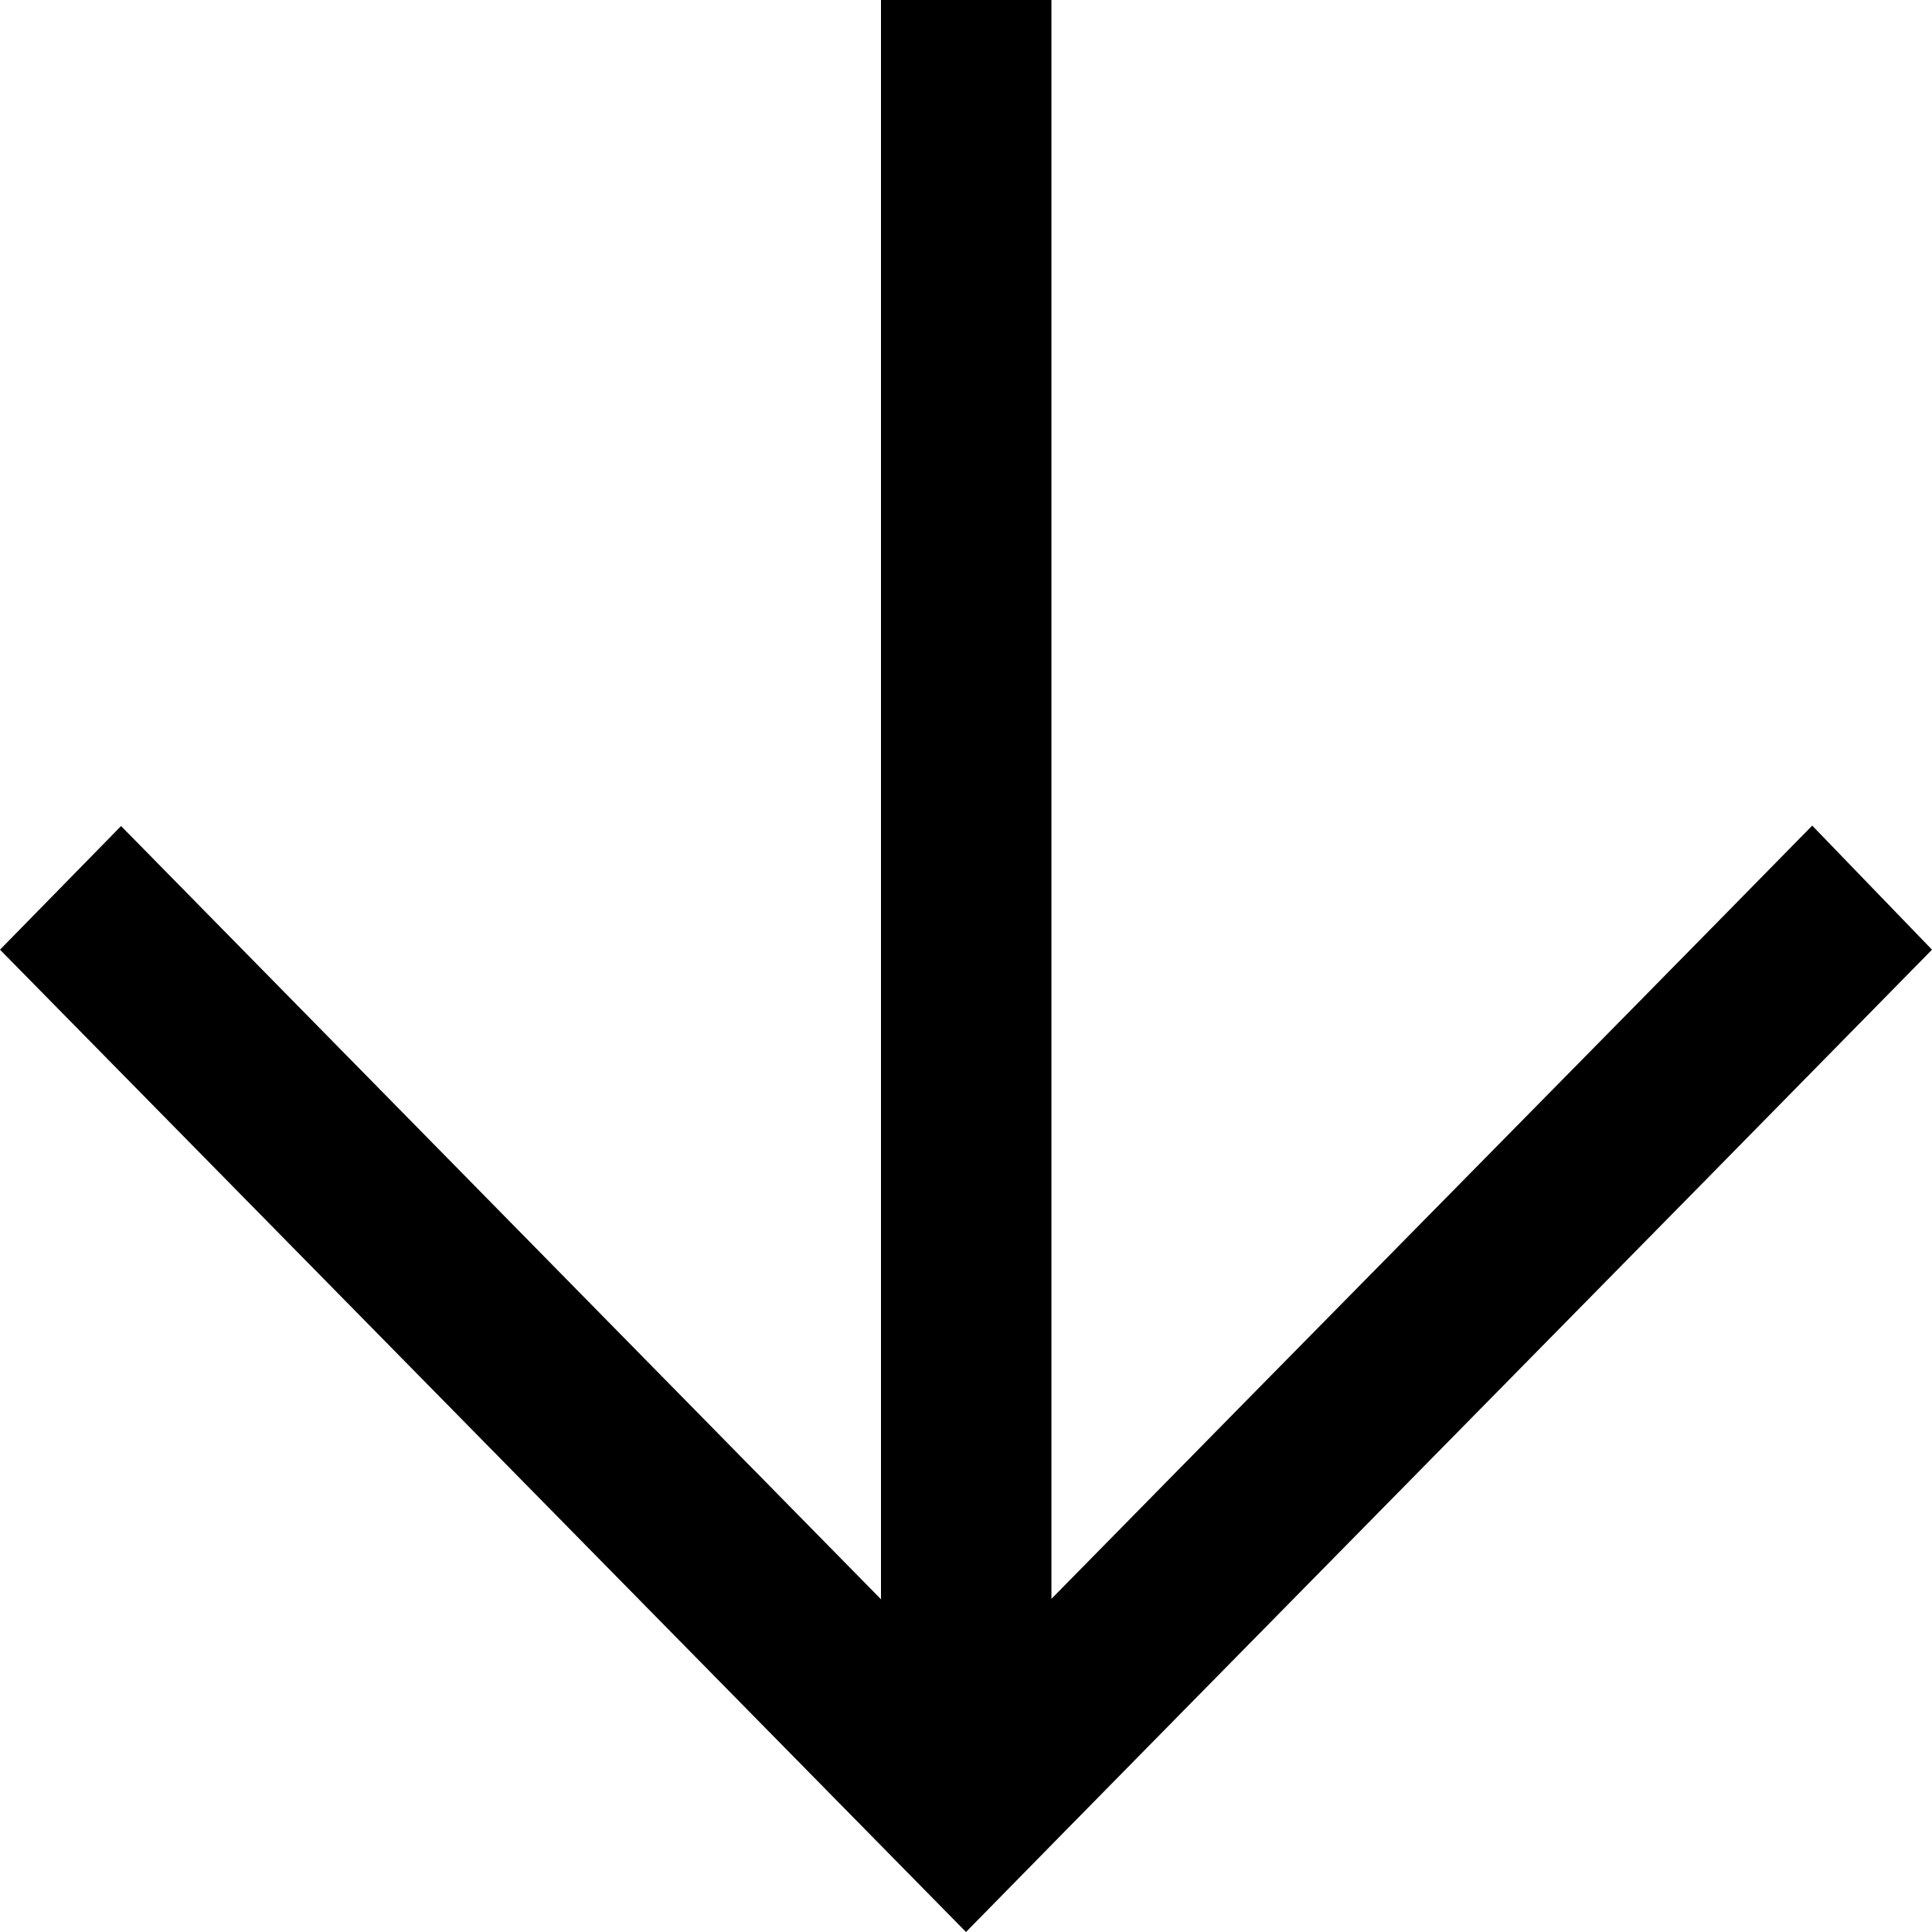 <?xml version="1.0" encoding="UTF-8"?>
<svg xmlns="http://www.w3.org/2000/svg" id="Calque_1" data-name="Calque 1" viewBox="0 0 45 45">
  <path d="M0,22.12l22.5,22.88c5.63-5.74,16.87-17.14,22.5-22.88l-2.79-2.89c-5.06,5.16-11.81,11.99-17.72,18.01V0s-3.97,0-3.97,0v37.25S2.82,19.24,2.82,19.24L0,22.12h0Z"></path>
</svg>
